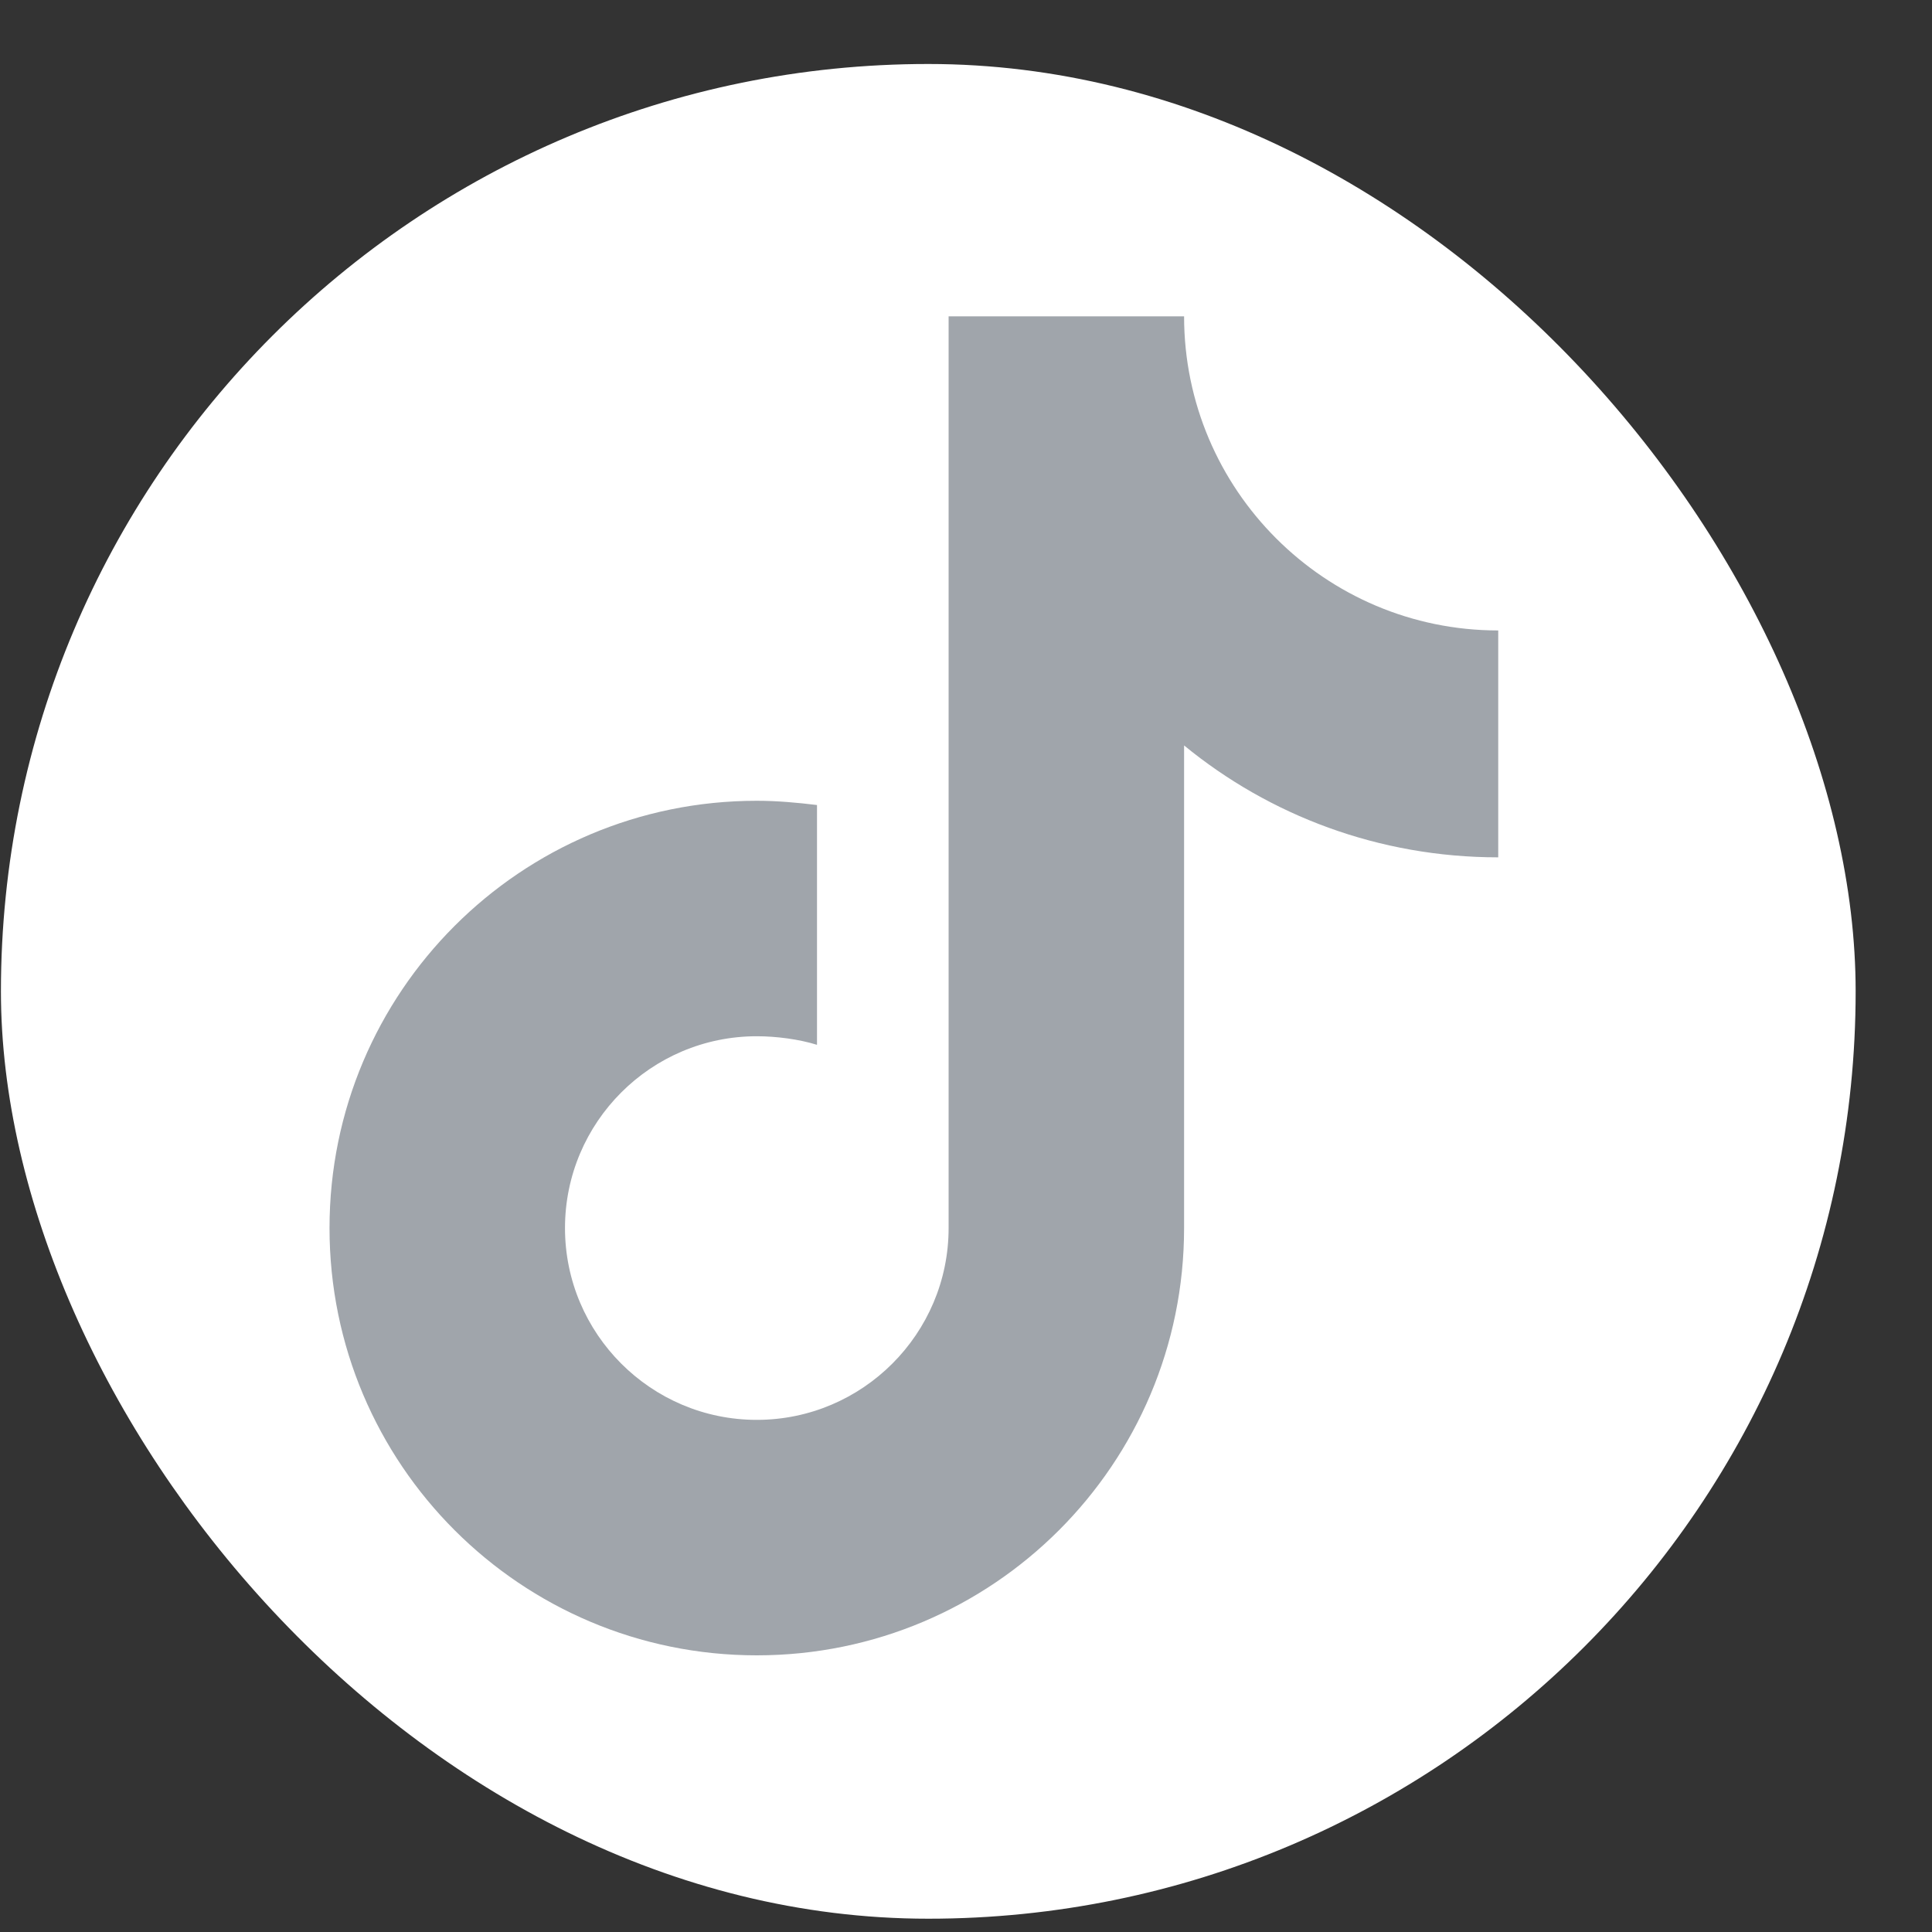 <svg width="25" height="25" viewBox="0 0 25 25" fill="none" xmlns="http://www.w3.org/2000/svg">
<rect x="0" y="0" width="25" height="25" fill="#333333" stroke="none"/>
<rect x="0.012" y="0.828" width="24" height="24" rx="12" fill="white"/>
<path d="M19.387 8.158C17.144 8.158 15.322 6.336 15.322 4.093H12.275V15.891C12.275 17.259 11.161 18.373 9.793 18.373C8.424 18.373 7.311 17.259 7.311 15.891C7.311 14.522 8.424 13.409 9.793 13.409C10.047 13.409 10.342 13.448 10.572 13.52V10.417C10.318 10.386 10.055 10.362 9.793 10.362C6.738 10.362 4.264 12.836 4.264 15.891C4.264 18.946 6.738 21.42 9.793 21.42C12.848 21.42 15.322 18.946 15.322 15.891V9.646C16.428 10.553 17.844 11.094 19.387 11.094V8.158V8.158Z" fill="#A0A5AB"/>
</svg>
